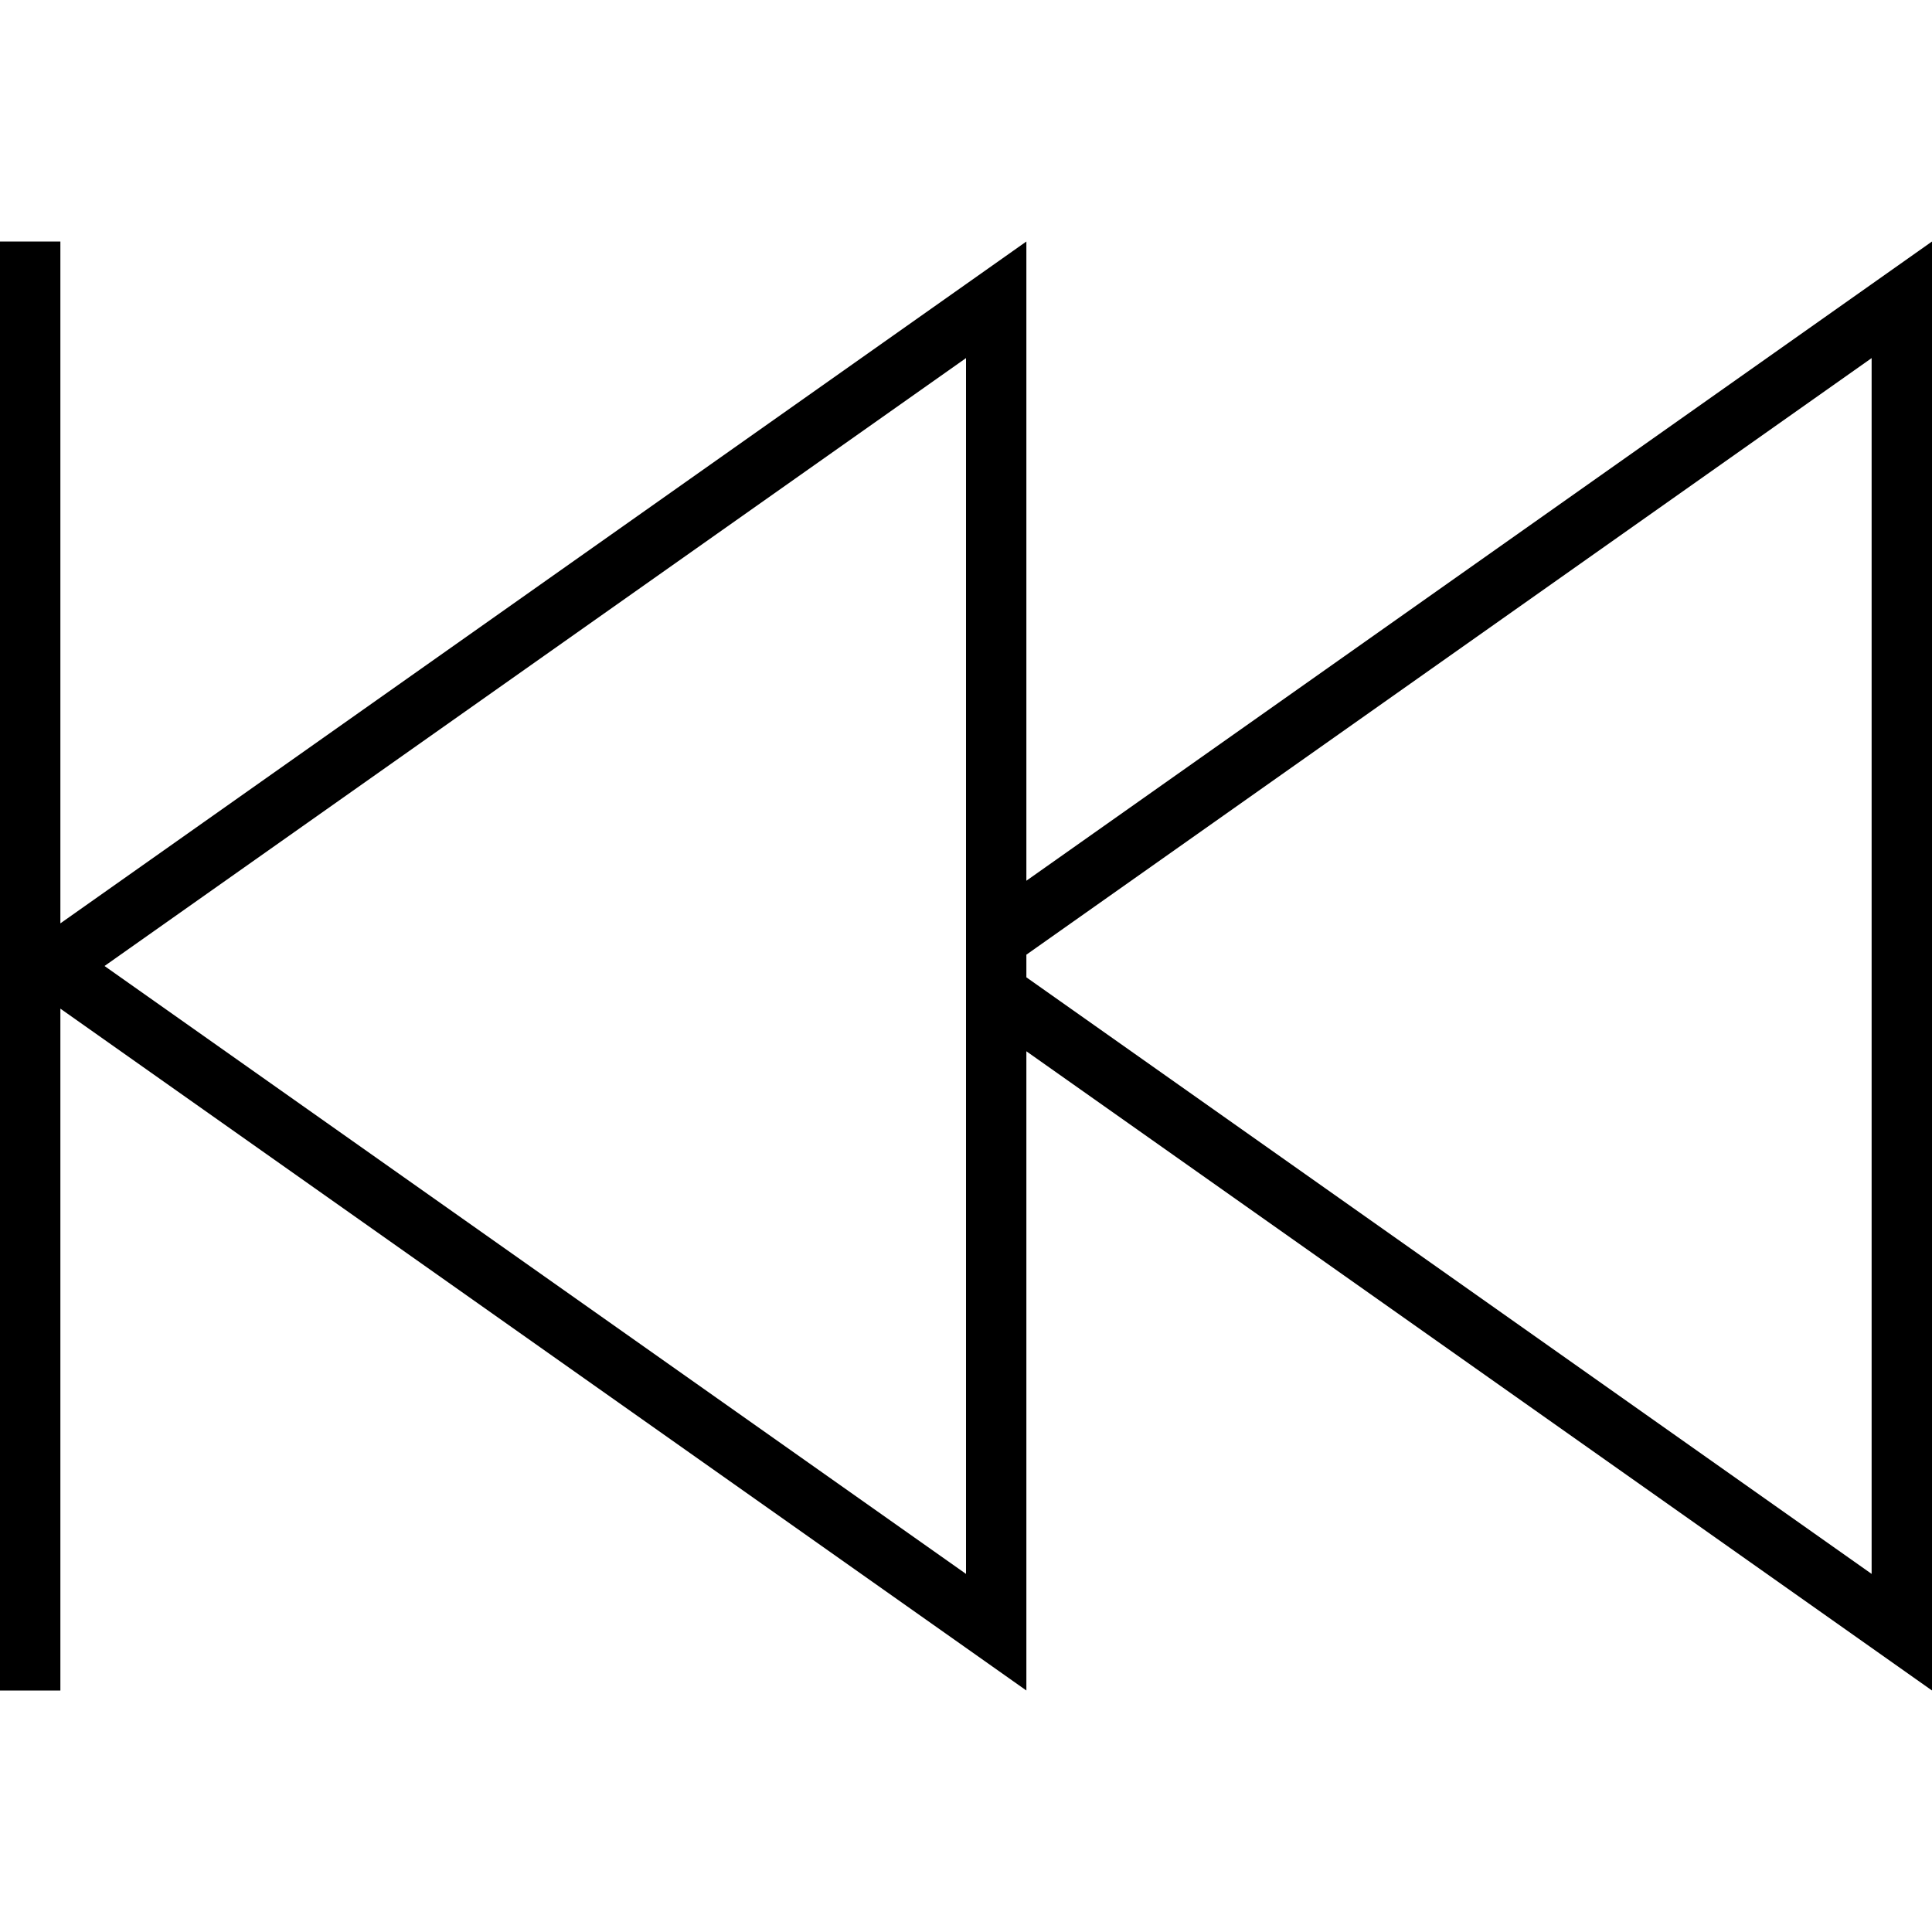<svg xmlns="http://www.w3.org/2000/svg" viewBox="0 0 512 512"><!--! Font Awesome Pro 6.6.0 by @fontawesome - https://fontawesome.com License - https://fontawesome.com/license (Commercial License) Copyright 2024 Fonticons, Inc. --><path d="M16 64l0 8 0 172.7L256 75.3 272 64l0 19.6 0 149.8L496 75.3 512 64l0 19.6 0 344.8 0 19.6-16-11.3L272 278.6l0 149.8 0 19.6-16-11.3L16 267.3 16 440l0 8L0 448l0-8L0 256 0 72l0-8 16 0zM256 267.3l0-22.6 0-149.8L27.7 256 256 417.1l0-149.8zm16-8.3L496 417.1l0-322.2L272 253l0 6z"/></svg>
